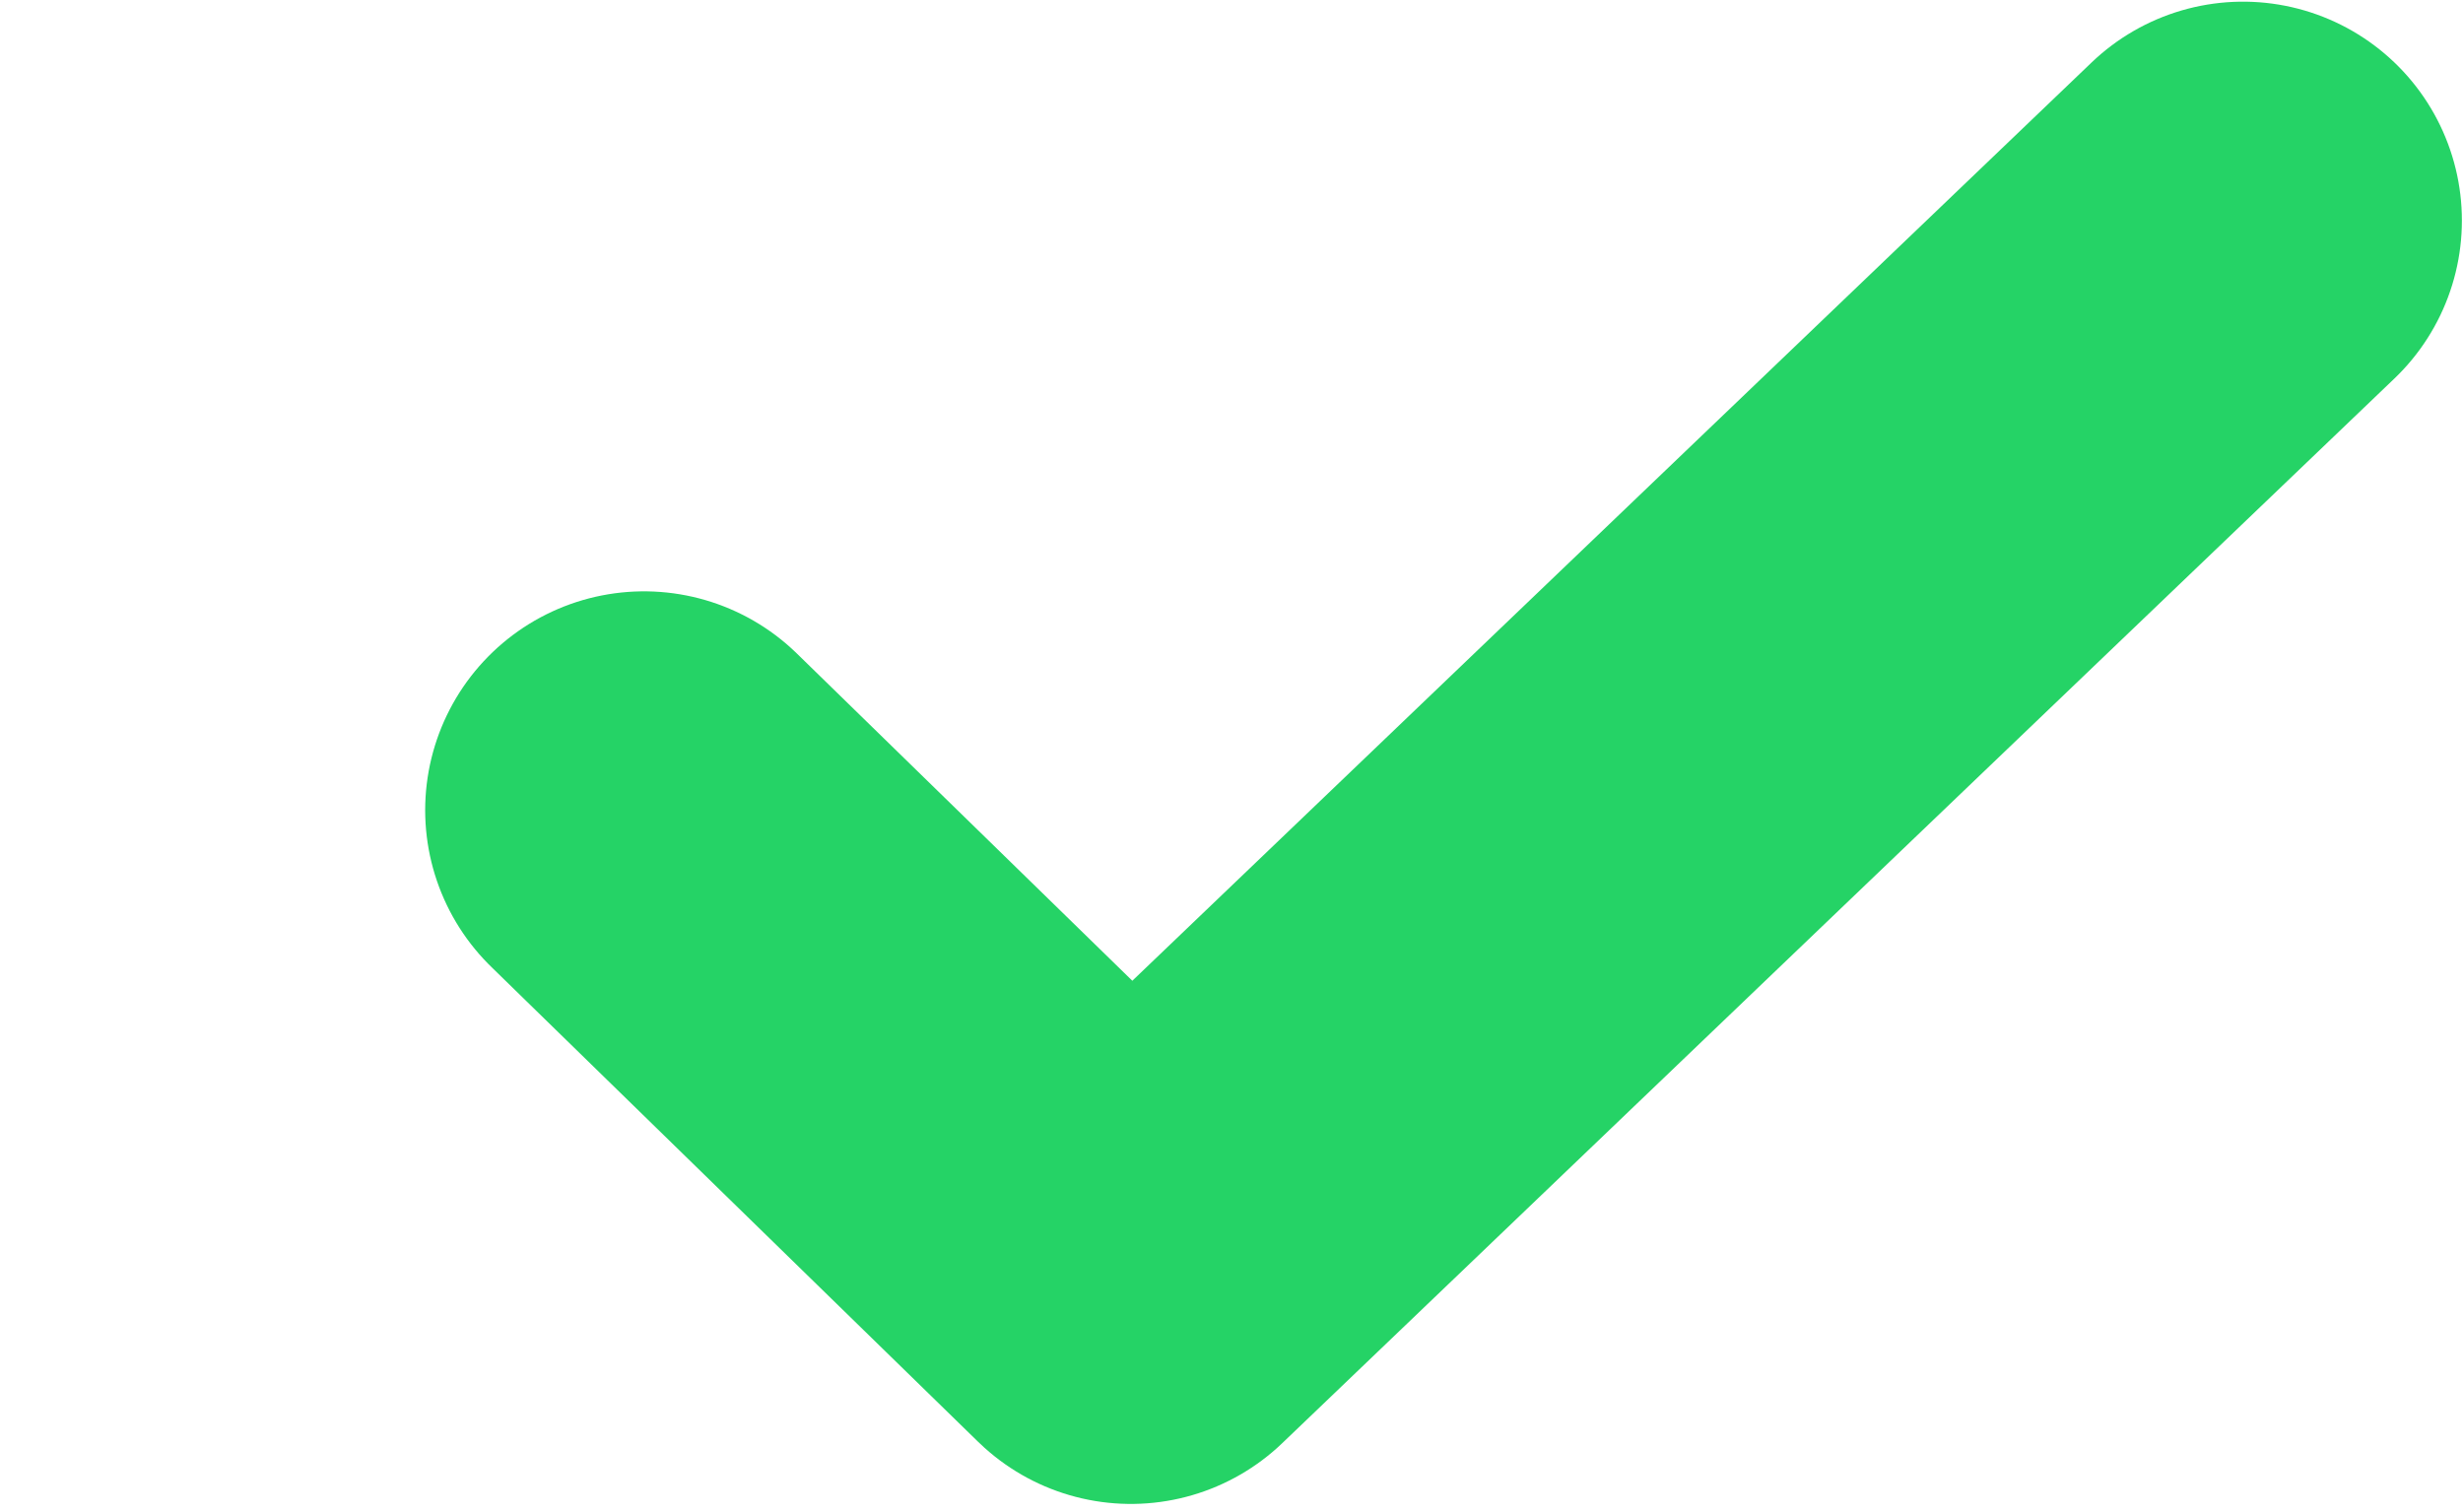 <svg width="1262" height="775" viewBox="0 0 1262 775" fill="none" xmlns="http://www.w3.org/2000/svg">
<path d="M1149.28 113L579.447 658.582L330 415.197" stroke="#25D366" stroke-width="224.295" stroke-linecap="round" stroke-linejoin="round"/>
</svg>
